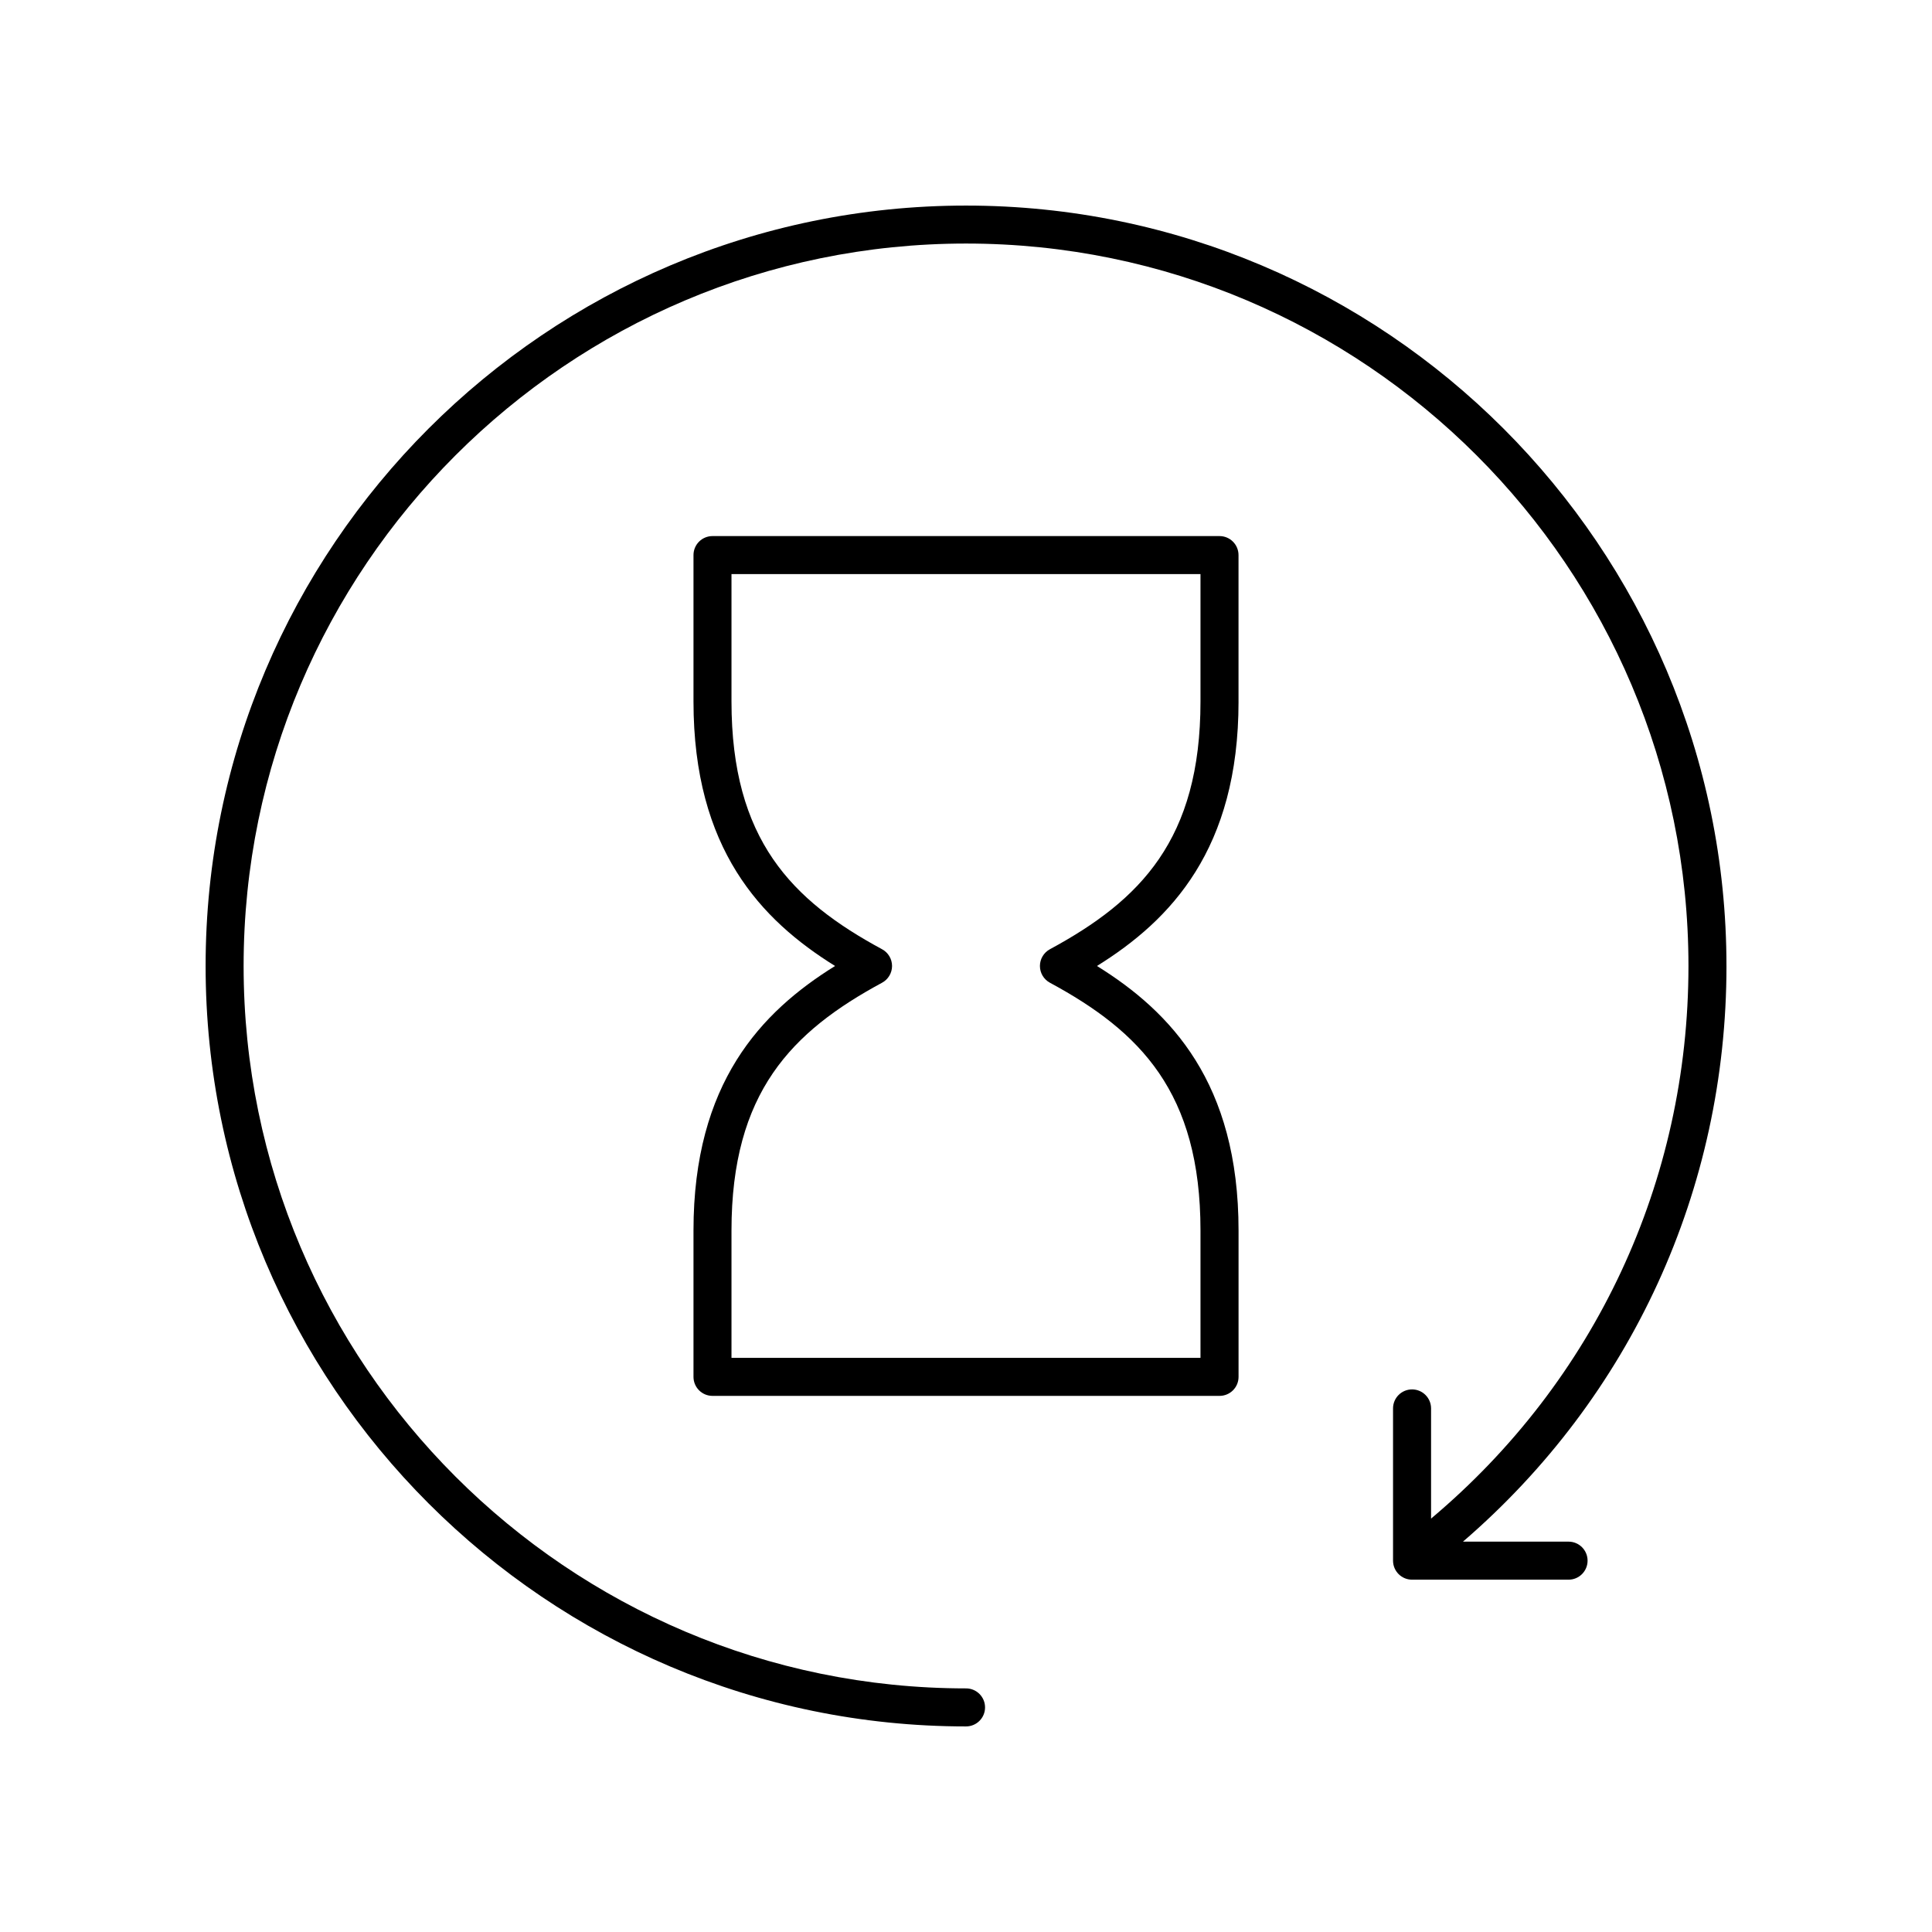 <?xml version="1.0" encoding="UTF-8"?>
<!-- Uploaded to: ICON Repo, www.iconrepo.com, Generator: ICON Repo Mixer Tools -->
<svg fill="#000000" width="800px" height="800px" version="1.1" viewBox="144 144 512 512" xmlns="http://www.w3.org/2000/svg">
 <g>
  <path d="m601.53 400c0-111.12-90.406-201.52-201.52-201.52-111.12 0-201.52 90.402-201.52 201.52s90.406 201.52 201.52 201.52c2.785 0 5.039-2.254 5.039-5.039 0-2.781-2.254-5.039-5.039-5.039-105.56 0-191.45-85.883-191.45-191.45 0-105.56 85.883-191.45 191.45-191.45 105.56 0 191.45 85.883 191.45 191.45 0 57.082-24.773 109.95-68.211 146.45v-29.195c0-2.781-2.254-5.039-5.039-5.039-2.785 0-5.039 2.254-5.039 5.039v40.344c0 2.781 2.254 5.039 5.039 5.039h41.477c2.785 0 5.039-2.254 5.039-5.039 0-2.781-2.254-5.039-5.039-5.039h-27.984c44.527-38.359 69.832-93.32 69.832-152.56z"/>
  <path d="m472.22 329.89v-38.785c0-2.781-2.254-5.039-5.039-5.039h-134.36c-2.785 0-5.039 2.254-5.039 5.039v38.785c0 39.094 17.902 57.918 37.52 70.105-19.617 12.188-37.52 31.012-37.52 70.105v38.785c0 2.781 2.254 5.039 5.039 5.039h134.37c2.785 0 5.039-2.254 5.039-5.039v-38.785c0-39.094-17.902-57.918-37.52-70.105 19.613-12.188 37.516-31.016 37.516-70.105zm-49.988 65.672c-1.625 0.879-2.641 2.582-2.641 4.434s1.012 3.551 2.641 4.434c23.957 12.945 39.91 29.07 39.91 65.672v33.746h-124.29v-33.746c0-36.602 15.957-52.727 39.91-65.672 1.629-0.883 2.641-2.586 2.641-4.434 0-1.852-1.012-3.551-2.641-4.434-23.957-12.945-39.91-29.07-39.91-65.672v-33.746h124.29v33.746c0 36.602-15.957 52.723-39.914 65.672z"/>
 </g>
</svg>